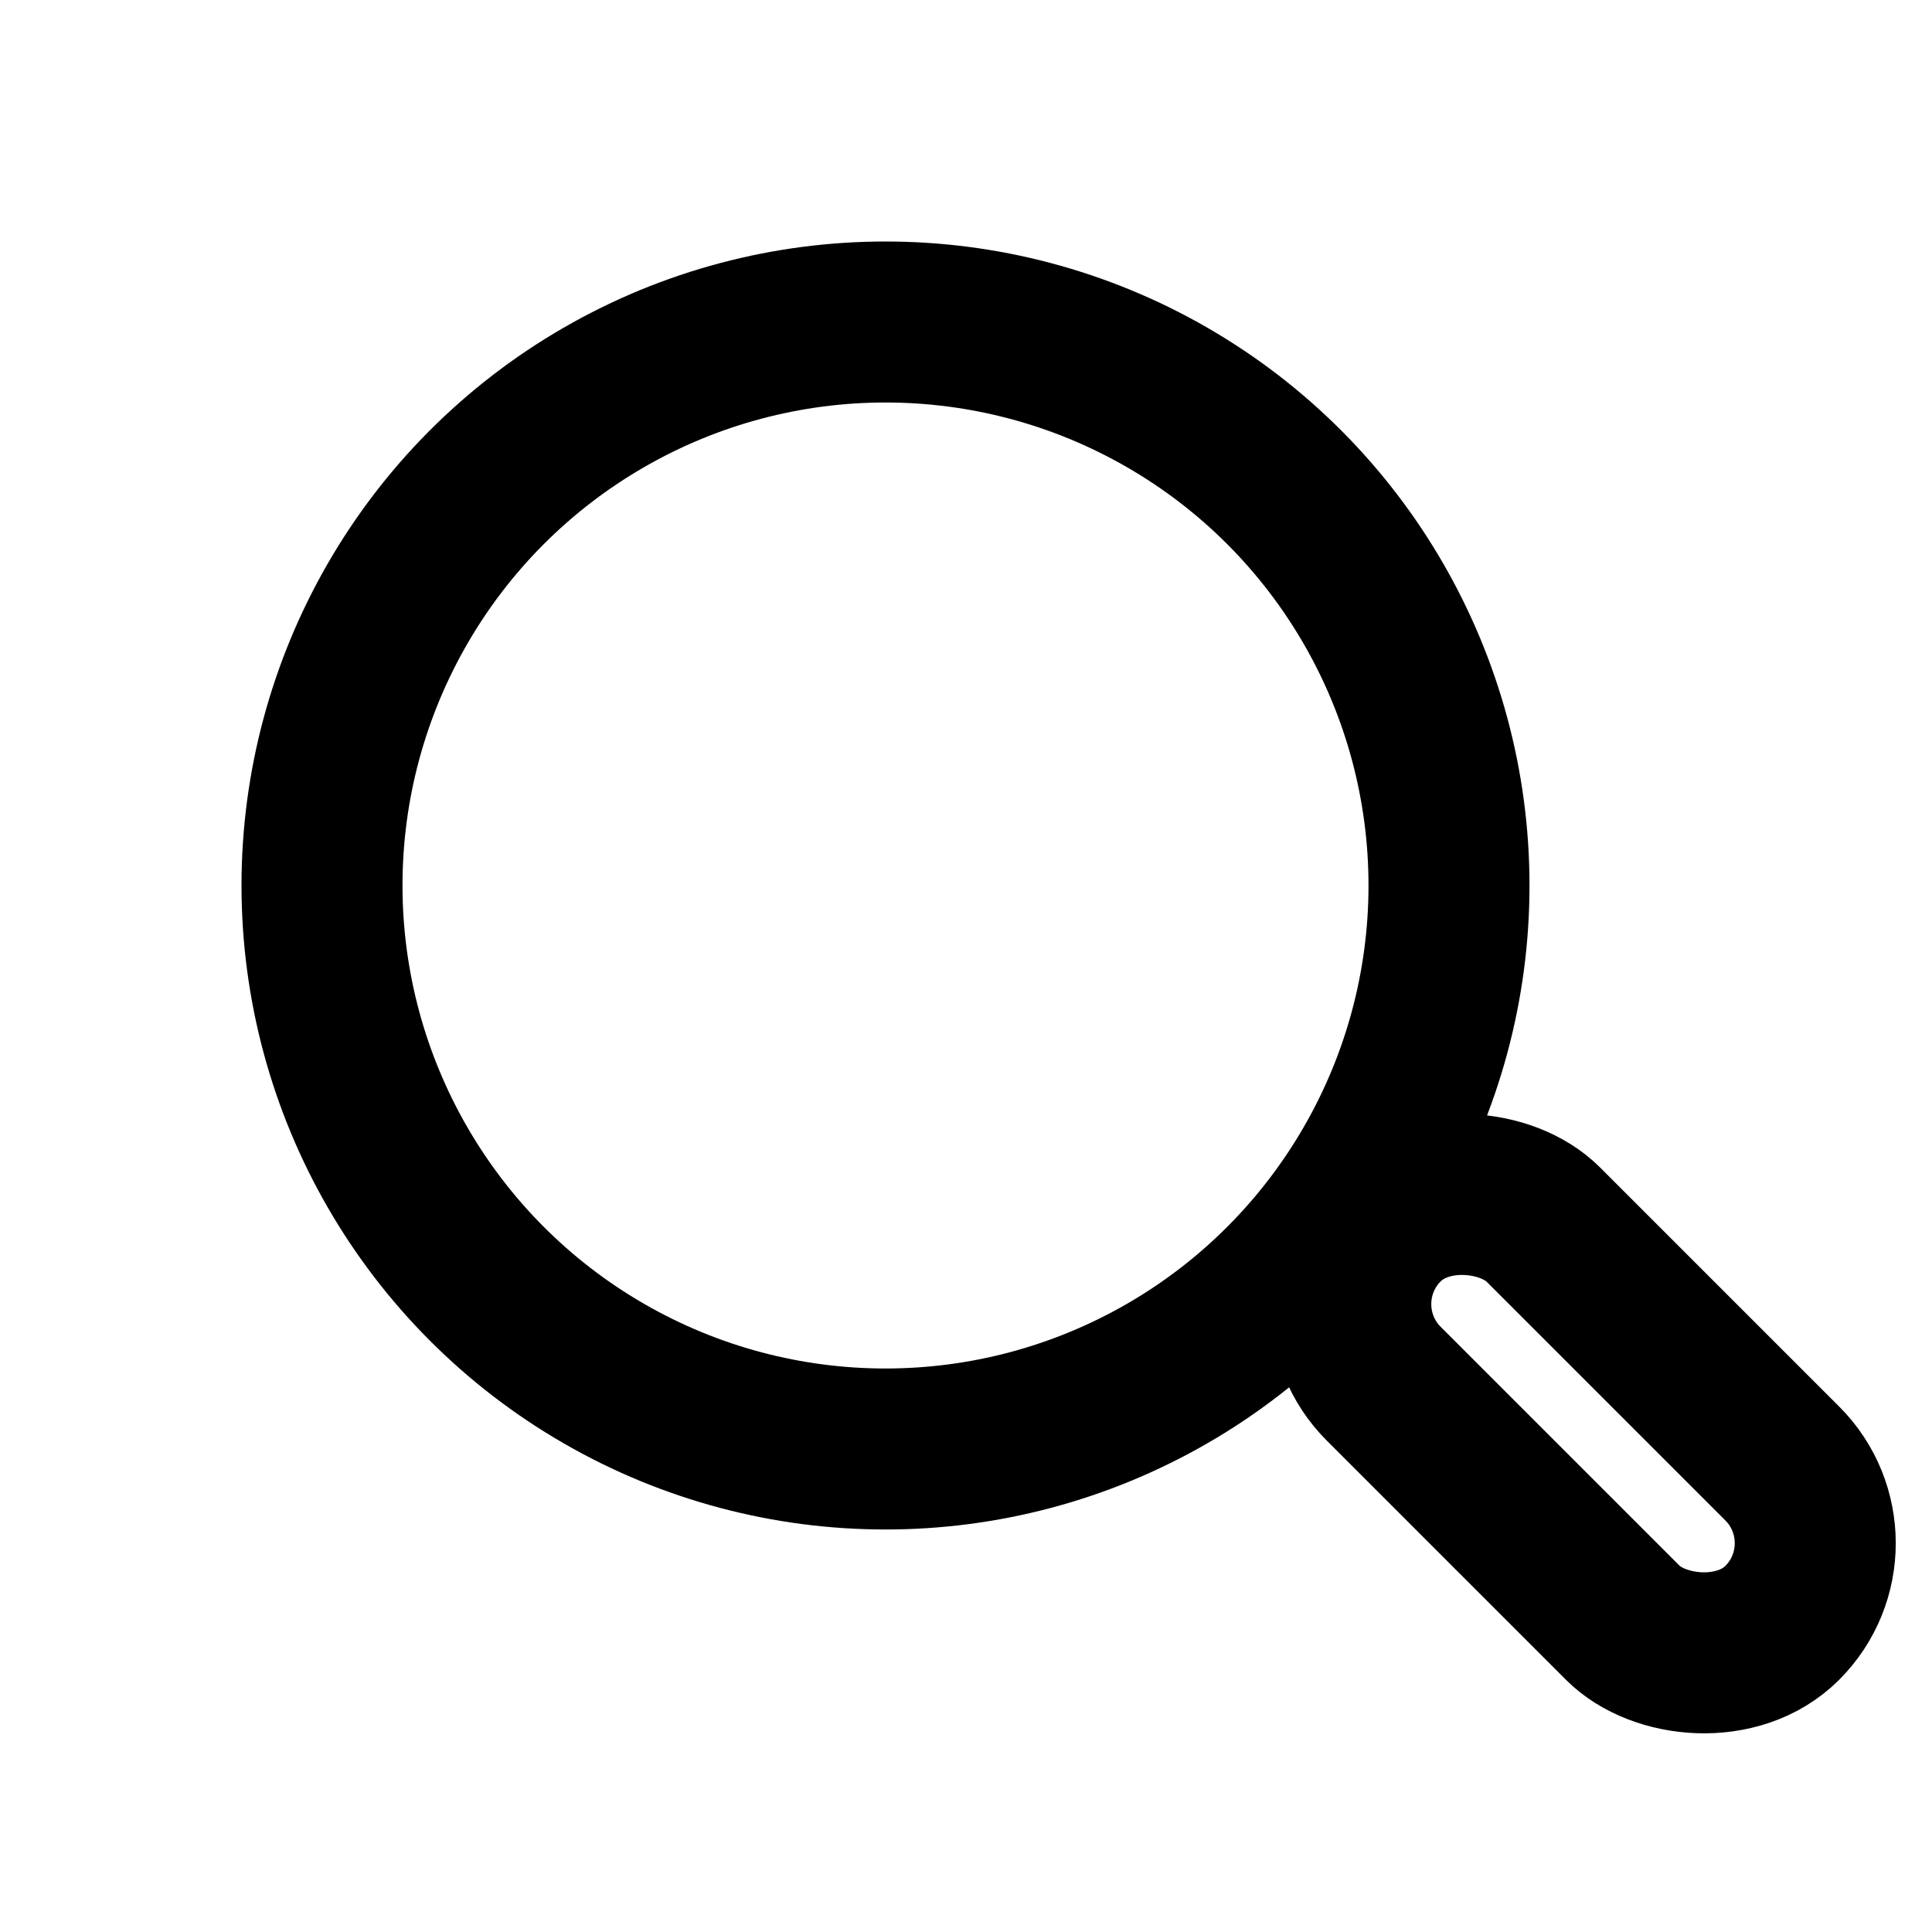 <svg xmlns="http://www.w3.org/2000/svg" width="24" height="24" viewBox="0 0 24 24" fill="none">
  <circle cx="11" cy="11" r="7" stroke="currentColor" stroke-width="2" />
  <rect
    x="16.2"
    y="16.2"
    width="2.8"
    height="7"
    rx="1.4"
    transform="rotate(-45 16.2 16.2)"
    stroke="currentColor"
    stroke-width="2"
    fill="none"
  />
</svg>